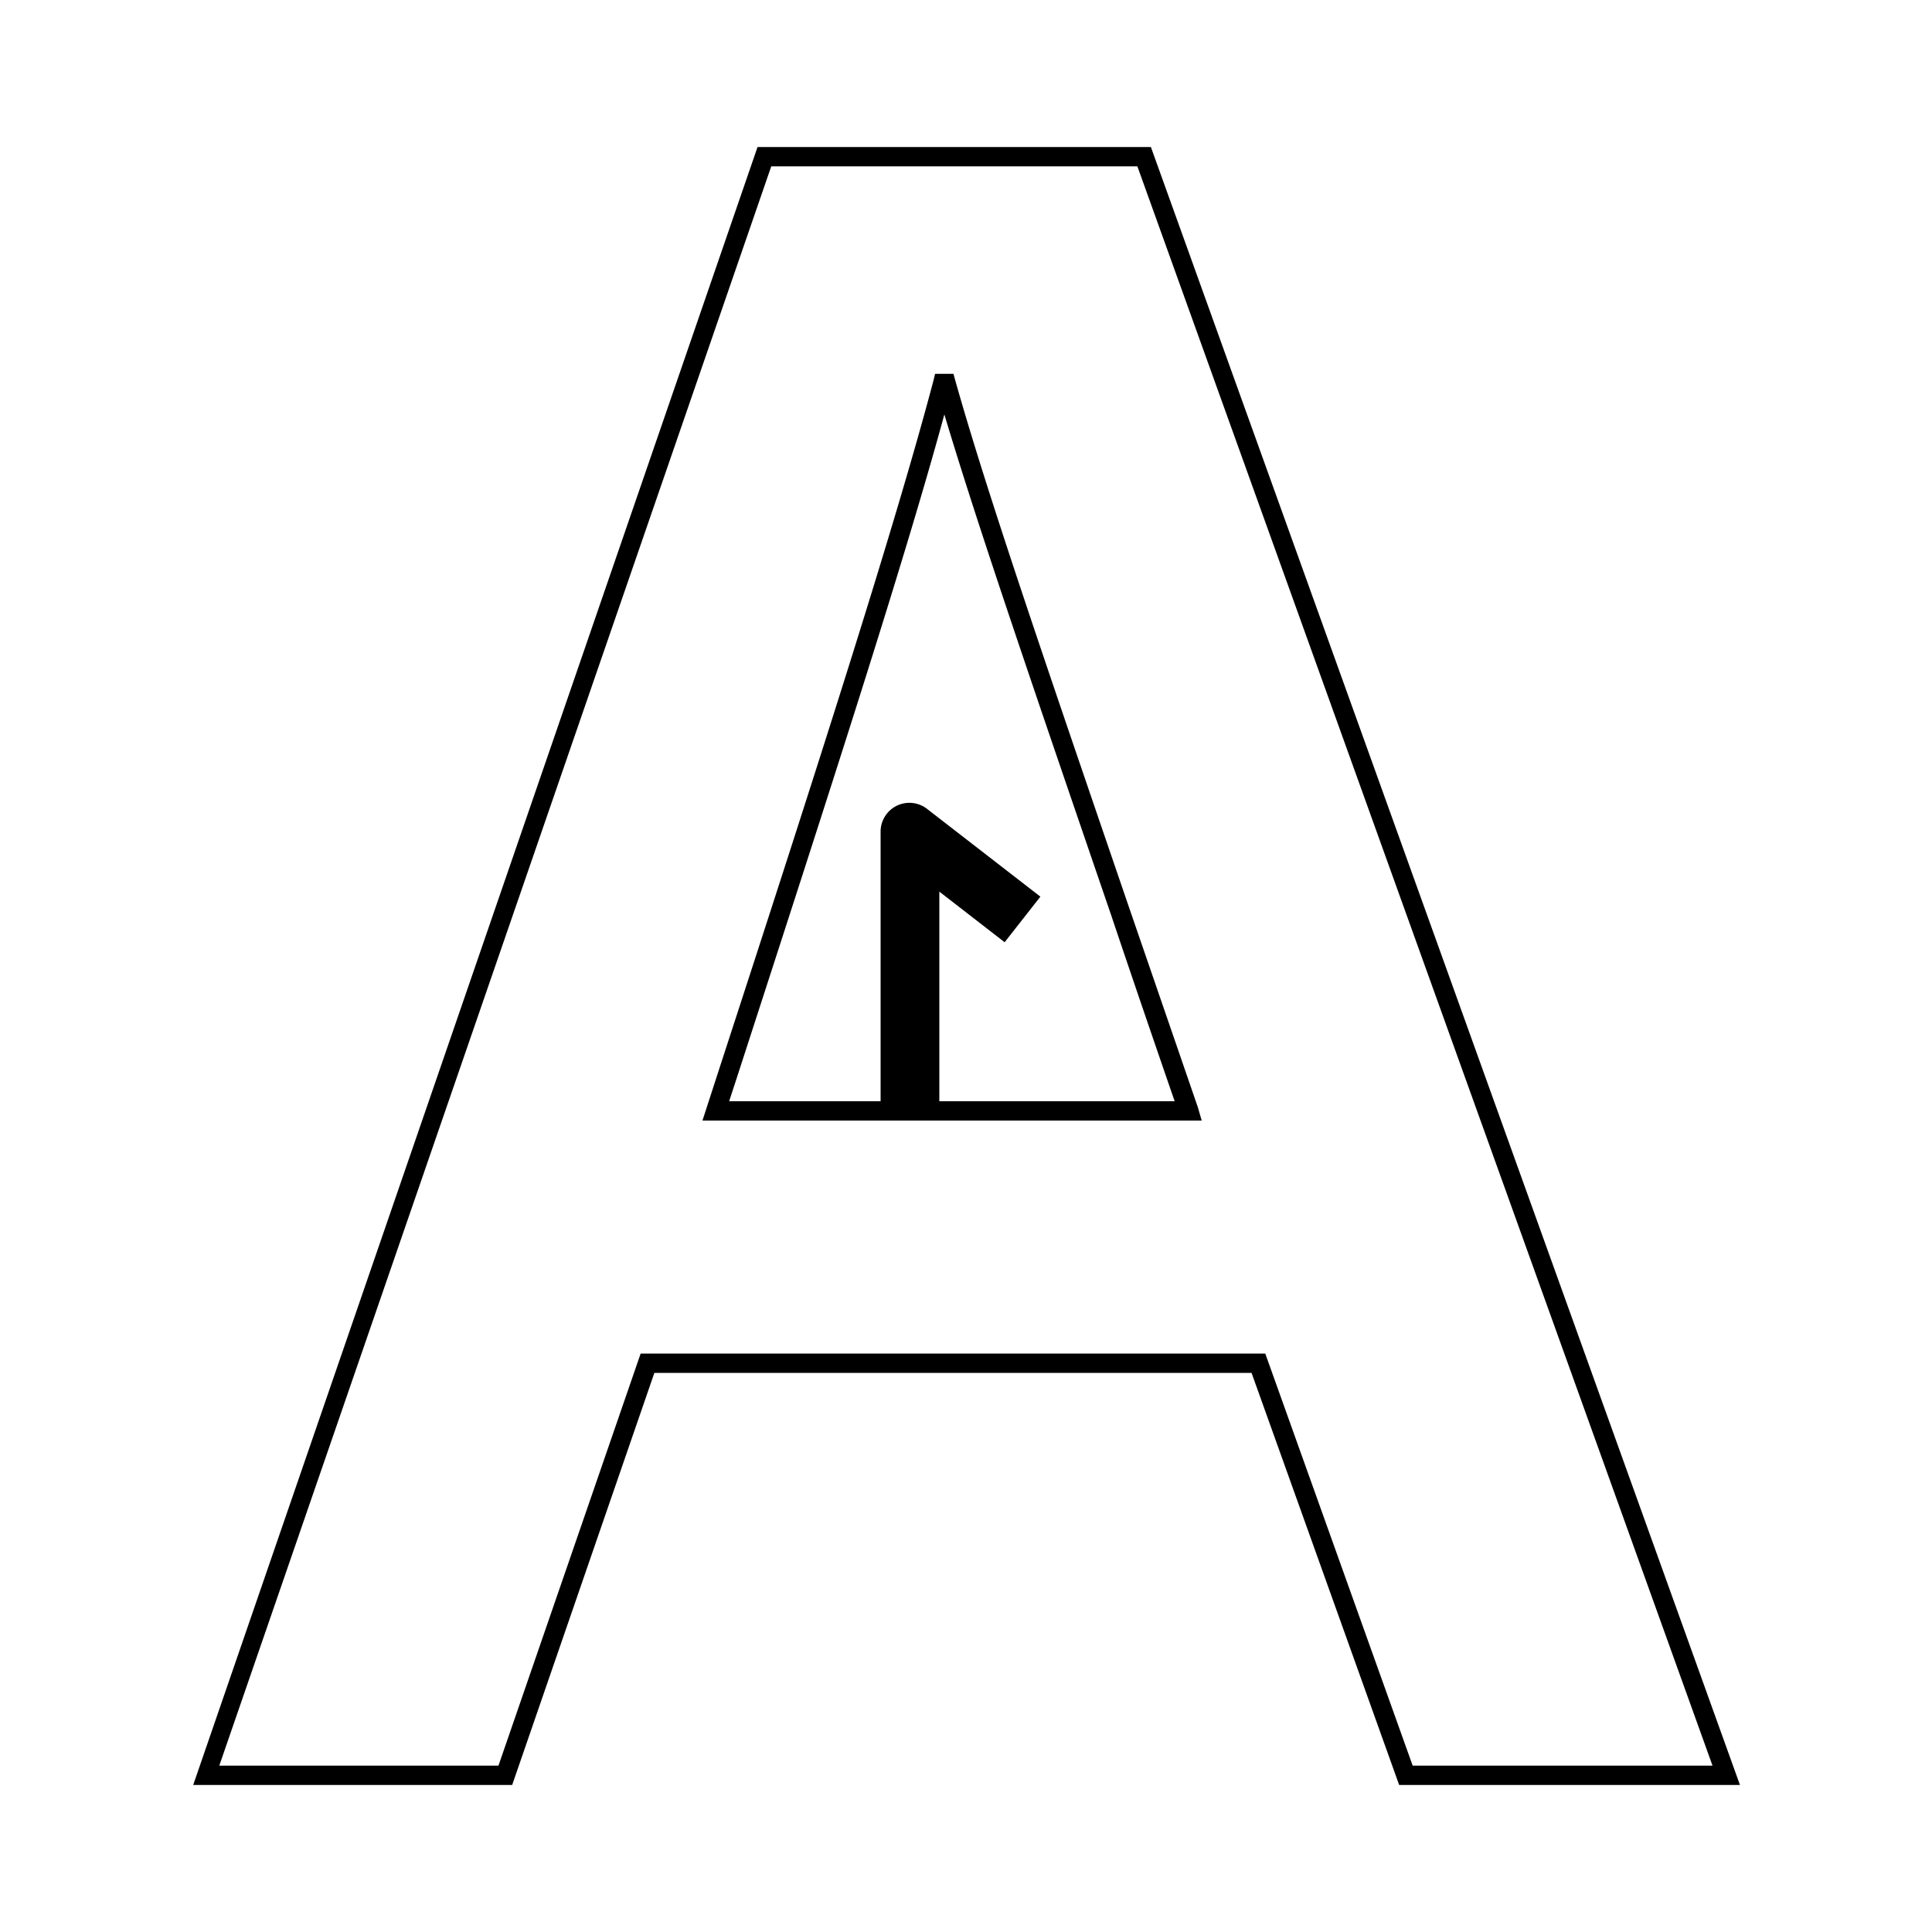 <svg id="Layer_1" data-name="Layer 1" xmlns="http://www.w3.org/2000/svg" viewBox="0 0 100 100"><path d="M59.57,7.61H39.21L10,92.39H26.51l7.36-21.33H64.78l7.64,21.33H90.06Zm5.92,62.45H33.16L25.8,91.39H11.35L39.92,8.61H58.87L88.64,91.39H73.12Z"/><path d="M58.45,47c-4.45-13-7.39-21.57-9-27.29l-.1-.36H48.4l-.09.37c-2,7.56-6,20-11.13,35.75L36.36,58H62.2L62,57.31ZM48.62,57V46.15L52,48.77l1.85-2.36L48,41.88a1.49,1.49,0,0,0-2.42,1.18V57H37.74l.39-1.19C42.93,41,46.79,29.13,48.88,21.45c1.71,5.72,4.53,13.94,8.62,25.88Q59,51.79,60.8,57Z"/></svg>